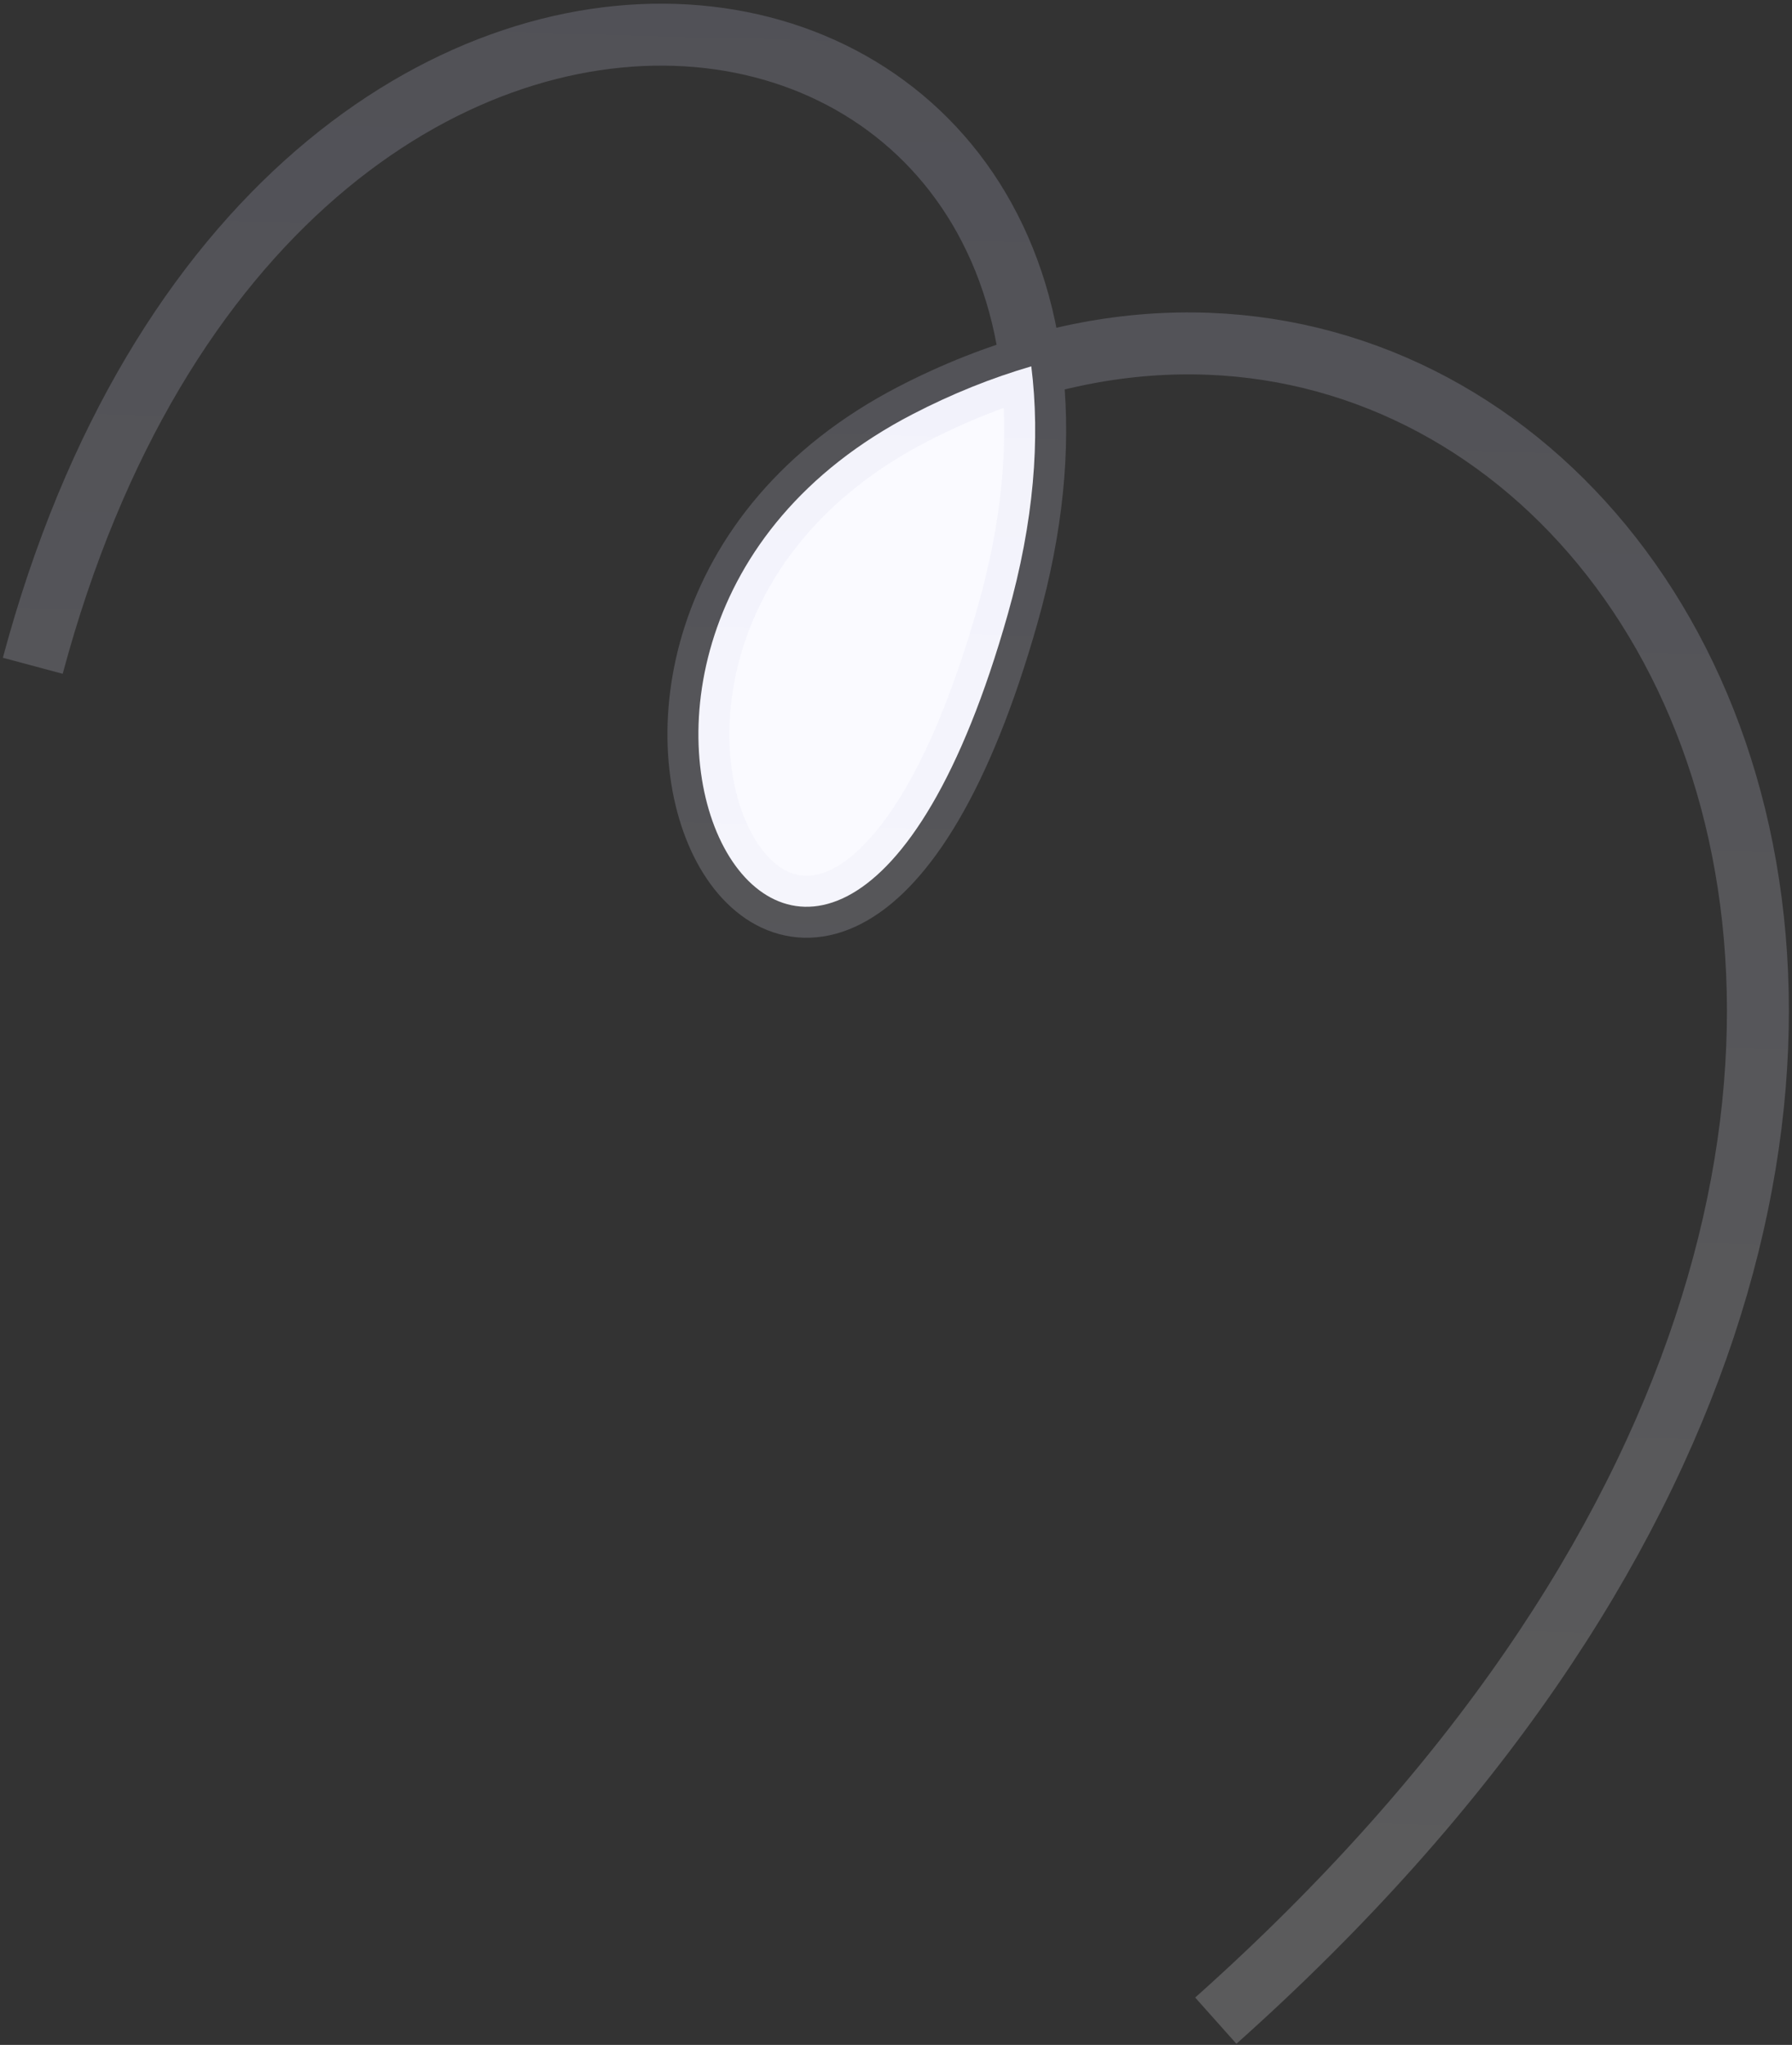 <svg width="405" height="462" viewBox="0 0 405 462" fill="none" xmlns="http://www.w3.org/2000/svg">
<rect x="0" y="0" width="405" height="462" fill="#333333" stroke="none"/>
<path d="M227.773 138.743C233.679 117.881 235.131 99.126 233.077 82.765C224.207 85.348 215.251 88.925 206.286 93.564C106.201 145.349 185.545 287.907 227.773 138.743Z" fill="#FAFAFF"/>
<path d="M7.409 150.419C62.82 -56.195 272.392 -18.867 227.773 138.743C185.545 287.907 106.201 145.349 206.286 93.564C359.848 14.11 510.755 246 274.775 456.527" stroke="url(#paint0_linear_525_1654)" stroke-opacity="0.2" stroke-width="14"/>
<defs>
<linearGradient id="paint0_linear_525_1654" x1="184.567" y1="4.71" x2="172.389" y2="453.751" gradientUnits="userSpaceOnUse">
<stop stop-color="#CACAE7"/>
<stop offset="0.948" stop-color="#FAFAFF"/>
</linearGradient>
</defs>
</svg>
